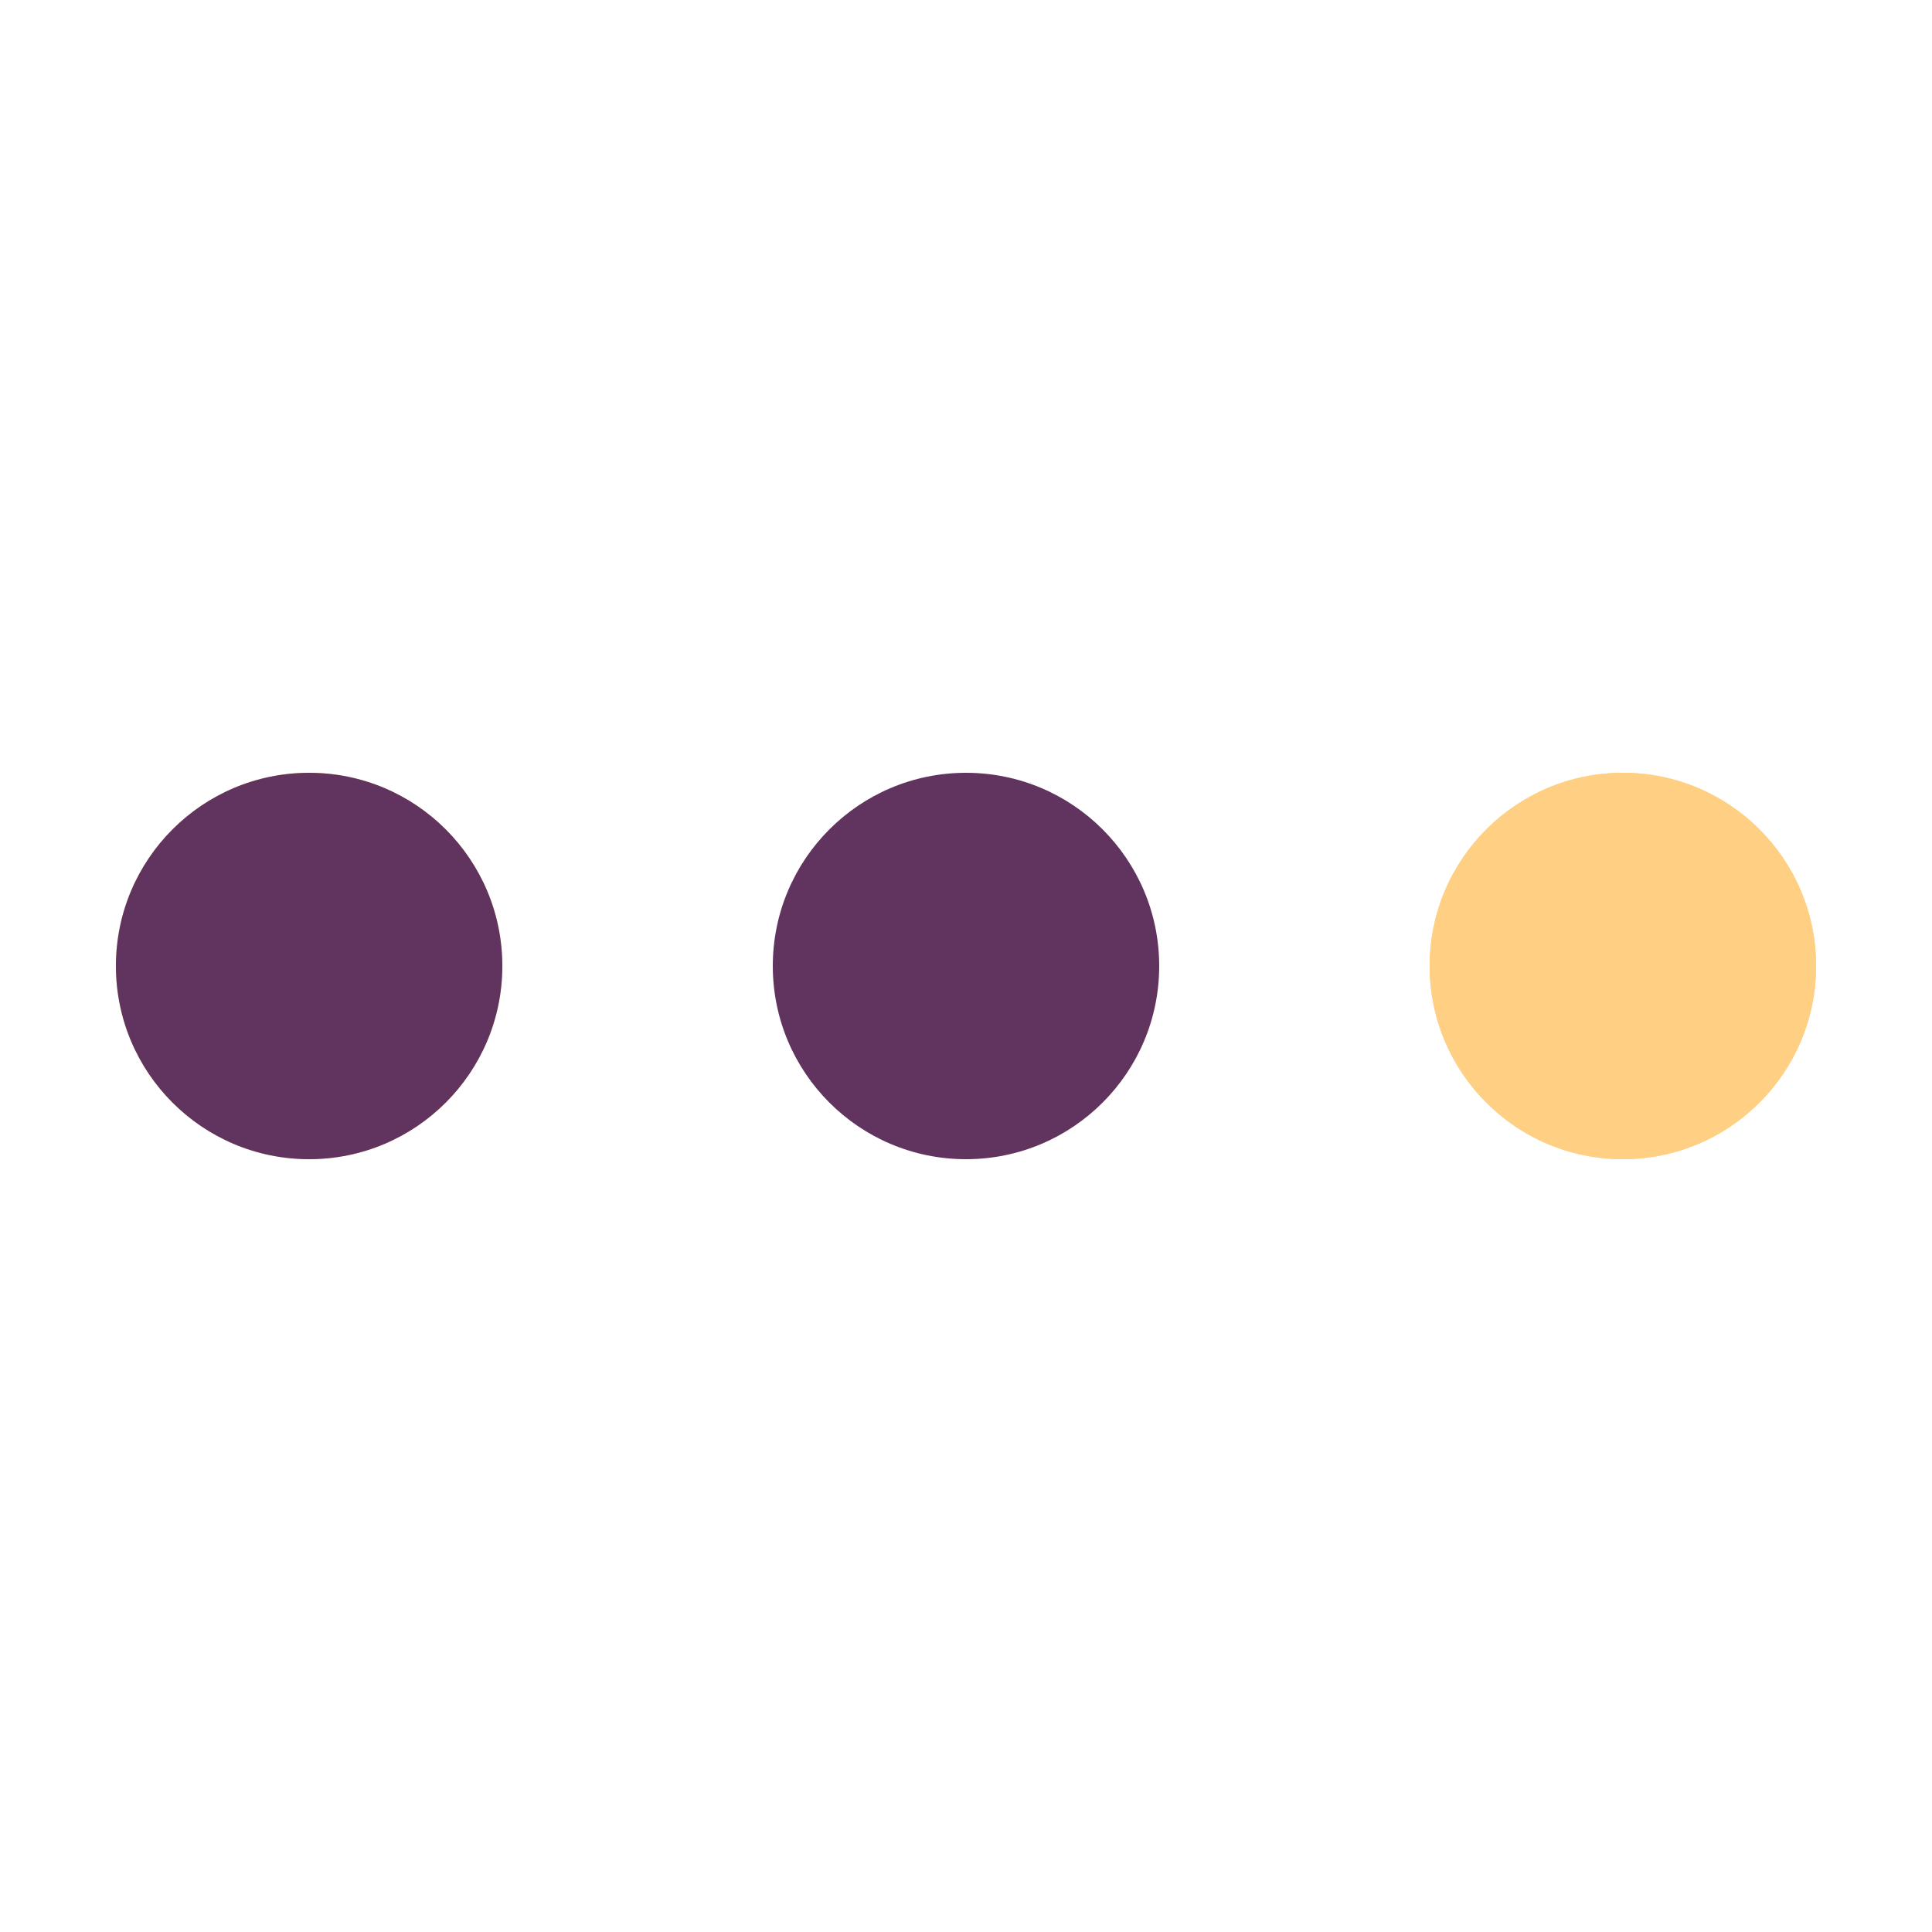 <?xml version="1.0" encoding="utf-8"?>
<svg xmlns="http://www.w3.org/2000/svg" xmlns:xlink="http://www.w3.org/1999/xlink" style="margin: auto; background: none; display: block; shape-rendering: auto; animation-play-state: running; animation-delay: 0s;" width="200px" height="200px" viewBox="0 0 100 100" preserveAspectRatio="xMidYMid">
<circle cx="84" cy="50" r="10" fill="#ffcf83" style="animation-play-state: running; animation-delay: 0s;">
    <animate attributeName="r" repeatCount="indefinite" dur="0.806s" calcMode="spline" keyTimes="0;1" values="10;0" keySplines="0 0.5 0.5 1" begin="0s" style="animation-play-state: running; animation-delay: 0s;"></animate>
    <animate attributeName="fill" repeatCount="indefinite" dur="3.226s" calcMode="discrete" keyTimes="0;0.25;0.5;0.75;1" values="#ffcf83;#60345e;#ffcf83;#60345e;#ffcf83" begin="0s" style="animation-play-state: running; animation-delay: 0s;"></animate>
</circle><circle cx="16" cy="50" r="10" fill="#ffcf83" style="animation-play-state: running; animation-delay: 0s;">
  <animate attributeName="r" repeatCount="indefinite" dur="3.226s" calcMode="spline" keyTimes="0;0.25;0.5;0.75;1" values="0;0;10;10;10" keySplines="0 0.5 0.5 1;0 0.5 0.5 1;0 0.5 0.5 1;0 0.5 0.5 1" begin="0s" style="animation-play-state: running; animation-delay: 0s;"></animate>
  <animate attributeName="cx" repeatCount="indefinite" dur="3.226s" calcMode="spline" keyTimes="0;0.25;0.5;0.75;1" values="16;16;16;50;84" keySplines="0 0.5 0.5 1;0 0.5 0.5 1;0 0.5 0.5 1;0 0.5 0.5 1" begin="0s" style="animation-play-state: running; animation-delay: 0s;"></animate>
</circle><circle cx="50" cy="50" r="10" fill="#60345e" style="animation-play-state: running; animation-delay: 0s;">
  <animate attributeName="r" repeatCount="indefinite" dur="3.226s" calcMode="spline" keyTimes="0;0.25;0.5;0.75;1" values="0;0;10;10;10" keySplines="0 0.5 0.5 1;0 0.5 0.5 1;0 0.5 0.5 1;0 0.5 0.5 1" begin="-0.806s" style="animation-play-state: running; animation-delay: 0s;"></animate>
  <animate attributeName="cx" repeatCount="indefinite" dur="3.226s" calcMode="spline" keyTimes="0;0.25;0.5;0.75;1" values="16;16;16;50;84" keySplines="0 0.5 0.5 1;0 0.5 0.5 1;0 0.5 0.5 1;0 0.5 0.5 1" begin="-0.806s" style="animation-play-state: running; animation-delay: 0s;"></animate>
</circle><circle cx="84" cy="50" r="10" fill="#ffcf83" style="animation-play-state: running; animation-delay: 0s;">
  <animate attributeName="r" repeatCount="indefinite" dur="3.226s" calcMode="spline" keyTimes="0;0.25;0.5;0.75;1" values="0;0;10;10;10" keySplines="0 0.5 0.5 1;0 0.5 0.5 1;0 0.5 0.5 1;0 0.5 0.5 1" begin="-1.613s" style="animation-play-state: running; animation-delay: 0s;"></animate>
  <animate attributeName="cx" repeatCount="indefinite" dur="3.226s" calcMode="spline" keyTimes="0;0.25;0.5;0.75;1" values="16;16;16;50;84" keySplines="0 0.5 0.5 1;0 0.5 0.5 1;0 0.5 0.5 1;0 0.5 0.5 1" begin="-1.613s" style="animation-play-state: running; animation-delay: 0s;"></animate>
</circle><circle cx="16" cy="50" r="10" fill="#60345e" style="animation-play-state: running; animation-delay: 0s;">
  <animate attributeName="r" repeatCount="indefinite" dur="3.226s" calcMode="spline" keyTimes="0;0.25;0.5;0.75;1" values="0;0;10;10;10" keySplines="0 0.5 0.5 1;0 0.5 0.5 1;0 0.5 0.5 1;0 0.5 0.5 1" begin="-2.419s" style="animation-play-state: running; animation-delay: 0s;"></animate>
  <animate attributeName="cx" repeatCount="indefinite" dur="3.226s" calcMode="spline" keyTimes="0;0.25;0.5;0.75;1" values="16;16;16;50;84" keySplines="0 0.5 0.5 1;0 0.5 0.5 1;0 0.5 0.5 1;0 0.5 0.5 1" begin="-2.419s" style="animation-play-state: running; animation-delay: 0s;"></animate>
</circle>
<!-- [ldio] generated by https://loading.io/ --></svg>